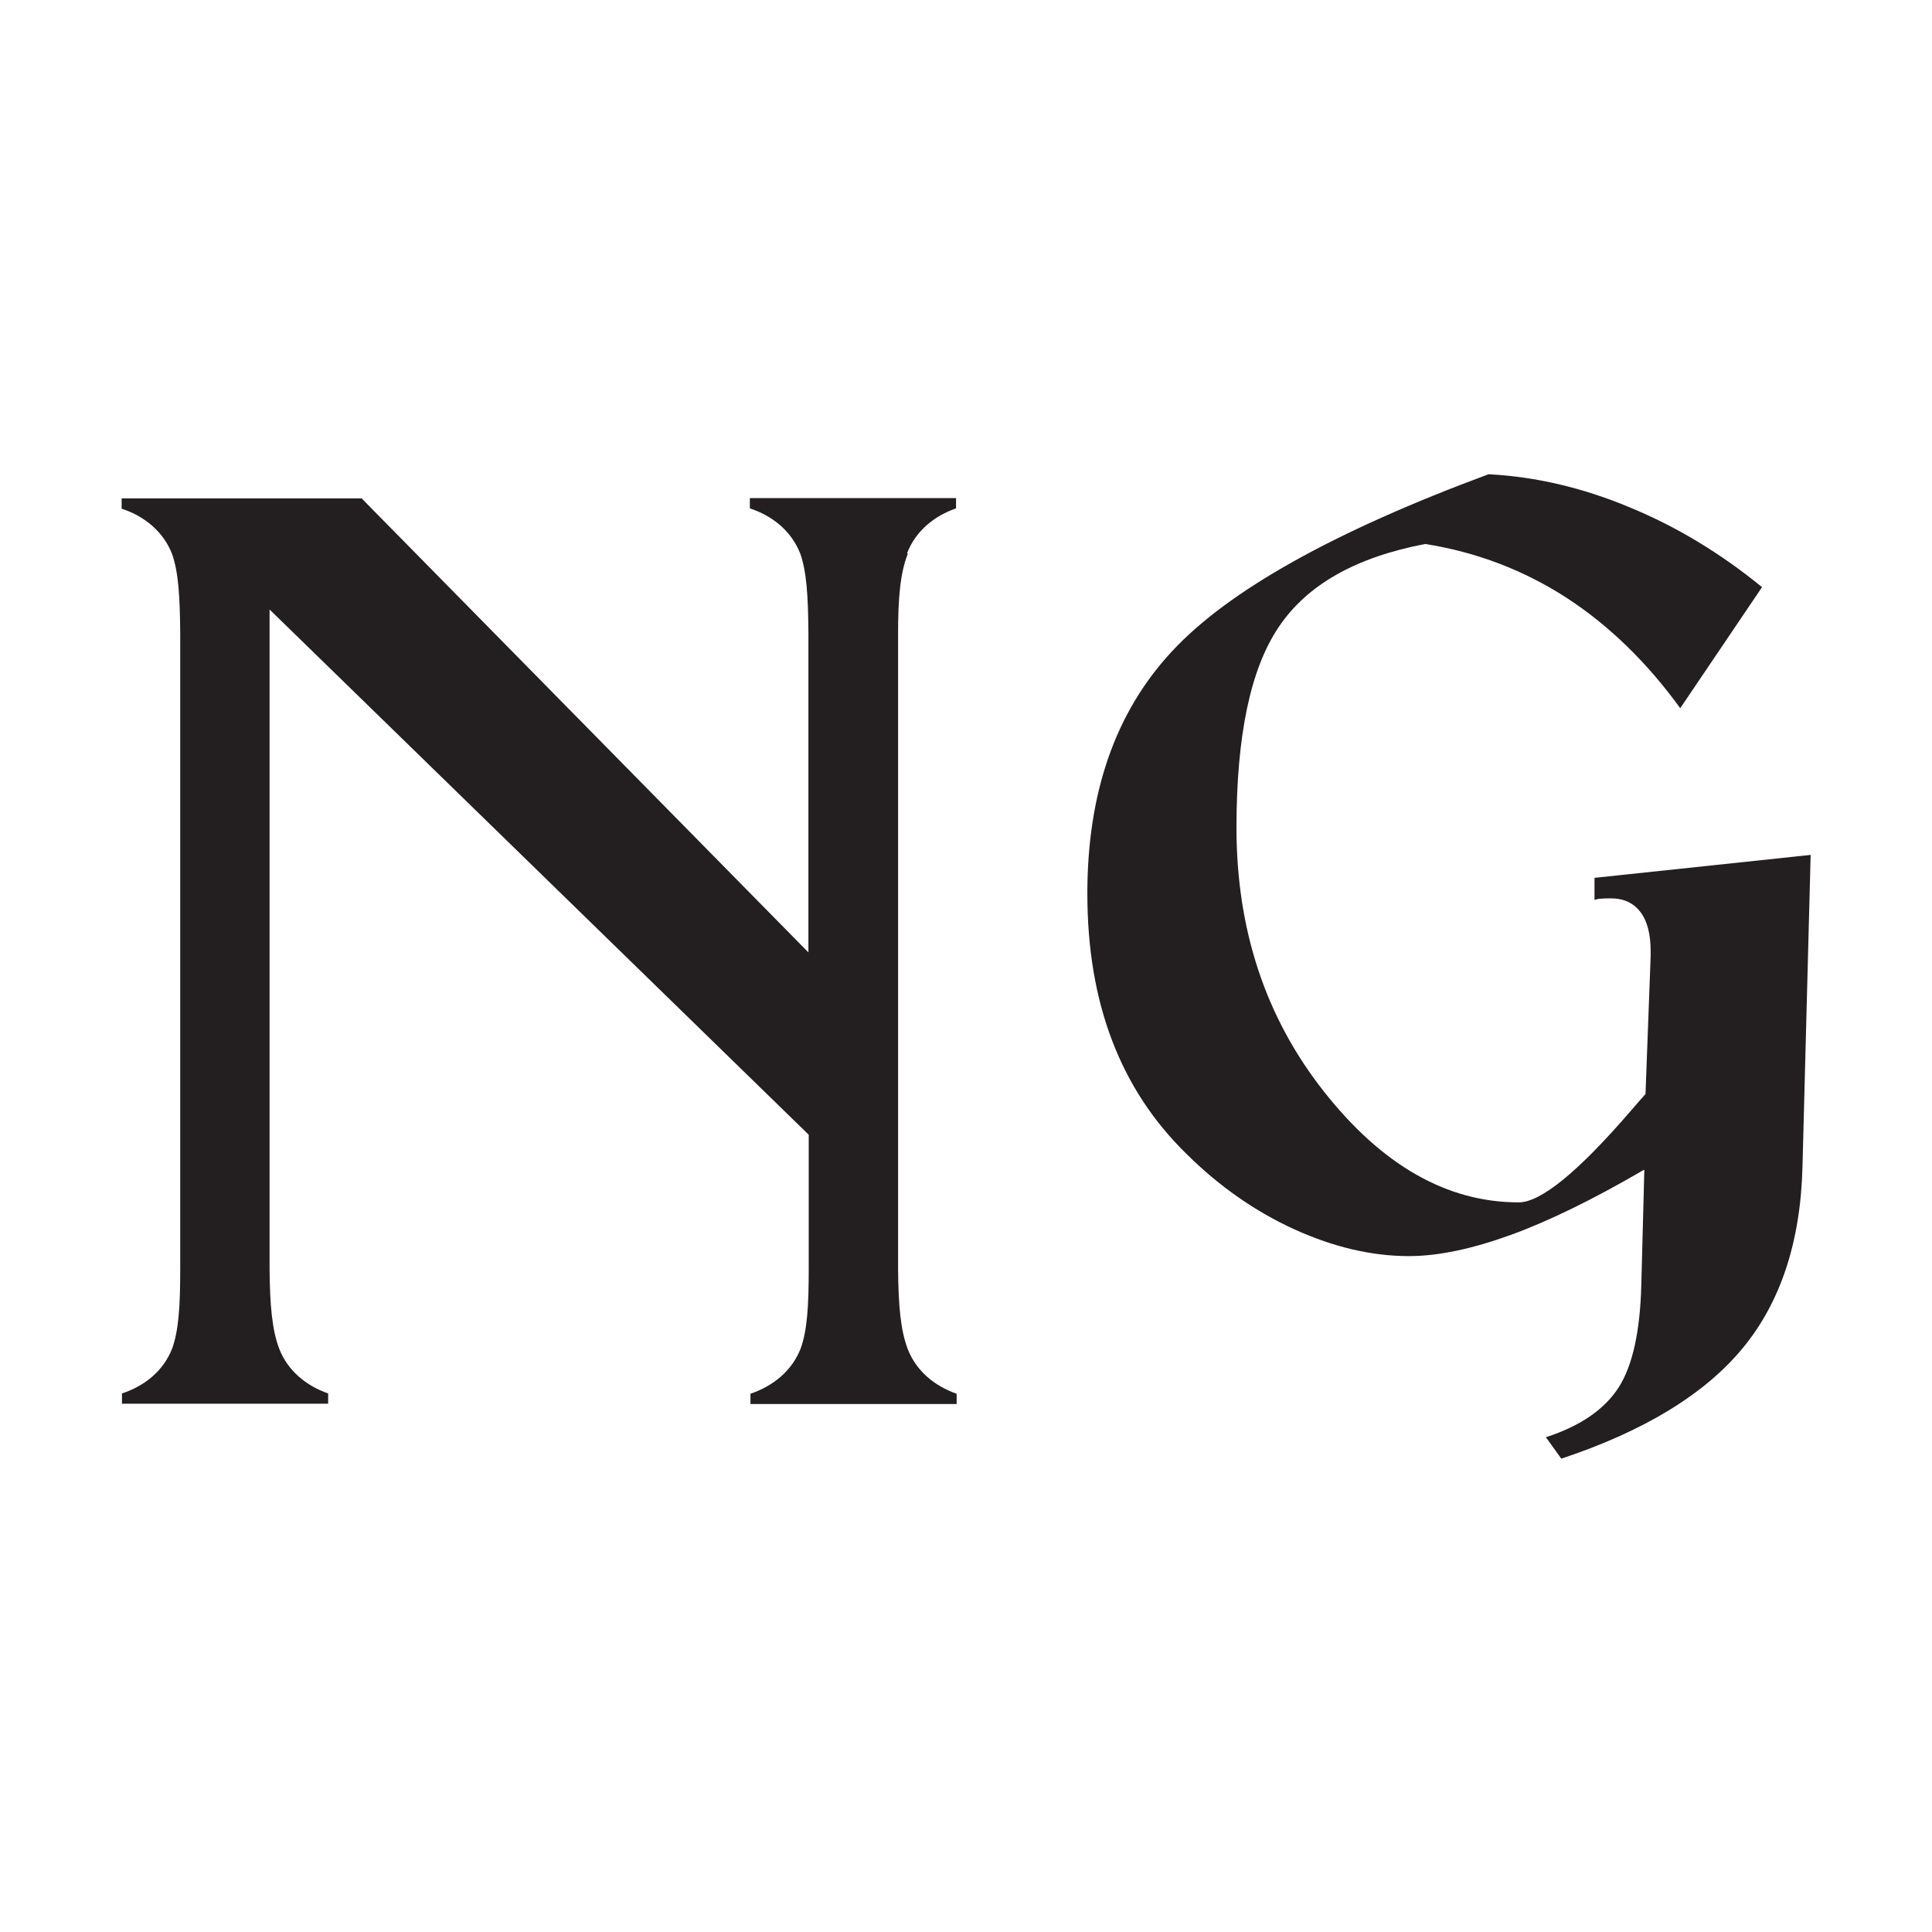 <svg xmlns="http://www.w3.org/2000/svg" id="Layer_1" data-name="Layer 1" viewBox="0 0 64 64"><defs><style>      .cls-1 {        fill: #231f20;      }    </style></defs><path class="cls-1" d="M30.05,18.32c.28-.72.88-1.22,1.62-1.48v-.34h-6.83v.34c.76.25,1.38.76,1.67,1.5.21.6.26,1.39.27,2.64v10.57l-14.8-15.04h-7.95v.34c.76.25,1.38.76,1.67,1.5.21.6.26,1.39.27,2.64v21.04c0,1.24-.05,2.04-.27,2.65-.29.73-.9,1.23-1.66,1.48v.34h6.83v-.34c-.74-.26-1.34-.76-1.62-1.48-.24-.63-.31-1.46-.32-2.65v-21.84l17.86,17.4v4.44c0,1.25-.05,2.04-.27,2.65-.29.73-.9,1.23-1.66,1.49v.34h6.83v-.34c-.74-.26-1.34-.76-1.62-1.48-.24-.63-.31-1.46-.32-2.65v-21.04c0-1.19.07-2.01.32-2.65Z"></path><path class="cls-1" d="M54.46,38.75c-1.68.98-3.15,1.7-4.42,2.16-1.27.46-2.39.7-3.37.7-1.24,0-2.5-.3-3.8-.89-1.29-.59-2.48-1.42-3.55-2.48-1.11-1.08-1.93-2.33-2.48-3.77-.55-1.44-.82-3.06-.82-4.87,0-3.34.93-6.01,2.8-8.02,1.86-2.01,5.36-3.97,10.49-5.87,1.55.08,3.1.44,4.66,1.09,1.56.64,3.03,1.53,4.4,2.65l-2.71,4.01c-1.11-1.53-2.37-2.75-3.77-3.66-1.41-.91-2.97-1.51-4.68-1.78-2.3.44-3.91,1.35-4.85,2.75-.94,1.39-1.4,3.61-1.4,6.65,0,3.37.96,6.28,2.89,8.73,1.93,2.45,4.08,3.68,6.46,3.68.73,0,1.97-1.01,3.71-3.03.21-.24.37-.43.49-.56l.17-4.57v-.15c0-.57-.11-1.01-.34-1.31-.23-.3-.55-.45-.98-.45-.13,0-.24,0-.32.01-.08,0-.16.02-.22.04v-.73l7.16-.76-.27,10.31c-.06,2.51-.73,4.52-1.99,6.04-1.26,1.52-3.26,2.74-6,3.65l-.51-.71c1.14-.37,1.94-.92,2.41-1.65.46-.72.71-1.85.75-3.38l.1-3.81Z"></path></svg>